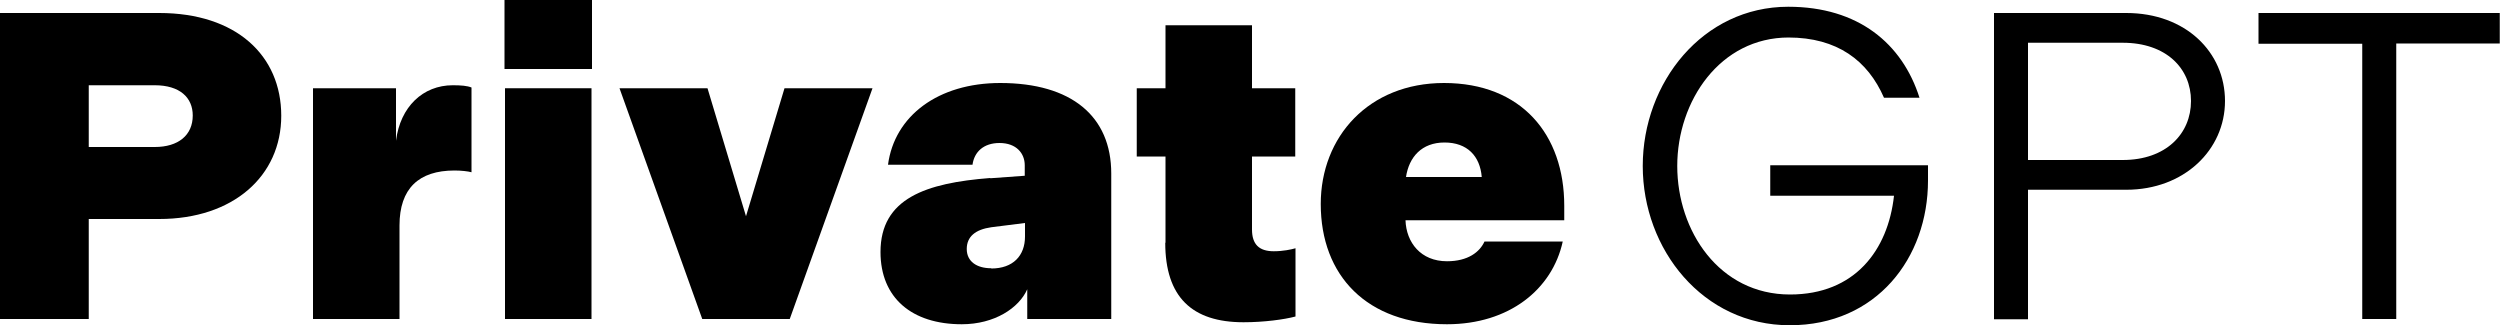 <?xml version="1.0" encoding="UTF-8"?>
<svg xmlns="http://www.w3.org/2000/svg" id="Layer_2" viewBox="0 0 100 13.01">
  <defs>
    <style>.cls-1{stroke-width:0px;}</style>
  </defs>
  <g id="Layer_1-2">
    <path class="cls-1" d="M0,.52h6.37c3.08,0,4.88,1.7,4.88,4.11s-1.92,4.13-4.88,4.13h-2.82v4H0V.52ZM6.19,5.88c.94,0,1.52-.47,1.52-1.26,0-.72-.52-1.21-1.52-1.21h-2.64v2.47h2.64Z"></path>
    <path class="cls-1" d="M12.52,3.53h3.32v2.1c.17-1.36,1.08-2.22,2.27-2.22.33,0,.58.02.75.09v3.39c-.14-.04-.42-.07-.68-.07-1.43,0-2.2.72-2.2,2.2v3.74h-3.46V3.53Z"></path>
    <path class="cls-1" d="M20.18,0h3.5v2.76h-3.5V0ZM20.2,3.53h3.46v9.23h-3.46V3.53Z"></path>
    <path class="cls-1" d="M24.78,3.53h3.52l1.54,5.12,1.54-5.12h3.52l-3.31,9.23h-3.5l-3.31-9.23Z"></path>
    <path class="cls-1" d="M39.61,7.13l1.38-.1v-.42c0-.47-.33-.89-1.01-.89-.63,0-1.01.35-1.08.87h-3.38c.26-1.96,2.01-3.27,4.49-3.27,2.85,0,4.44,1.33,4.44,3.62v5.82h-3.36v-1.19c-.33.75-1.31,1.4-2.62,1.4-1.99,0-3.25-1.05-3.25-2.89,0-2.15,1.82-2.76,4.39-2.96ZM39.65,10.74c.87,0,1.35-.51,1.35-1.28v-.54l-1.35.17c-.63.09-.98.37-.98.87s.4.77.98.77Z"></path>
    <path class="cls-1" d="M46.62,9.71v-3.45h-1.15v-2.73h1.15V1.01h3.46v2.52h1.73v2.73h-1.73v2.92c0,.59.28.87.87.87.37,0,.7-.07.87-.12v2.73c-.45.12-1.26.23-2.08.23-2.06,0-3.13-1.01-3.13-3.18Z"></path>
    <path class="cls-1" d="M57.76,3.32c3.1,0,4.81,2.06,4.81,4.91v.58h-6.35c.03.89.61,1.64,1.66,1.64.84,0,1.31-.37,1.5-.79h3.13c-.42,1.92-2.15,3.31-4.63,3.31-3.2,0-5.05-1.94-5.05-4.81,0-2.69,1.92-4.84,4.93-4.84ZM59.27,7.08c-.07-.84-.58-1.38-1.49-1.38s-1.42.58-1.54,1.38h3.03Z"></path>
    <path class="cls-1" d="M71.55,1.5c-2.75,0-4.46,2.54-4.46,5.14s1.68,5.14,4.51,5.14c2.59,0,3.92-1.77,4.16-3.95h-4.95v-1.22h6.31v.61c0,3.1-2.06,5.79-5.53,5.79s-5.88-3.03-5.88-6.37,2.4-6.37,5.82-6.37c2.8,0,4.56,1.47,5.25,3.64h-1.42c-.65-1.49-1.87-2.41-3.83-2.41Z"></path>
    <path class="cls-1" d="M79.75.52h5.3c2.38,0,3.95,1.57,3.95,3.52s-1.63,3.55-3.95,3.55h-3.93v5.18h-1.36V.52ZM84.91,6.4c1.73,0,2.73-1.05,2.73-2.36s-1-2.33-2.73-2.33h-3.79v4.69h3.79Z"></path>
    <path class="cls-1" d="M94.49,1.75h-4.15V.52h9.65v1.22h-4.14v11.02h-1.36V1.75Z"></path>
  </g>
</svg>
